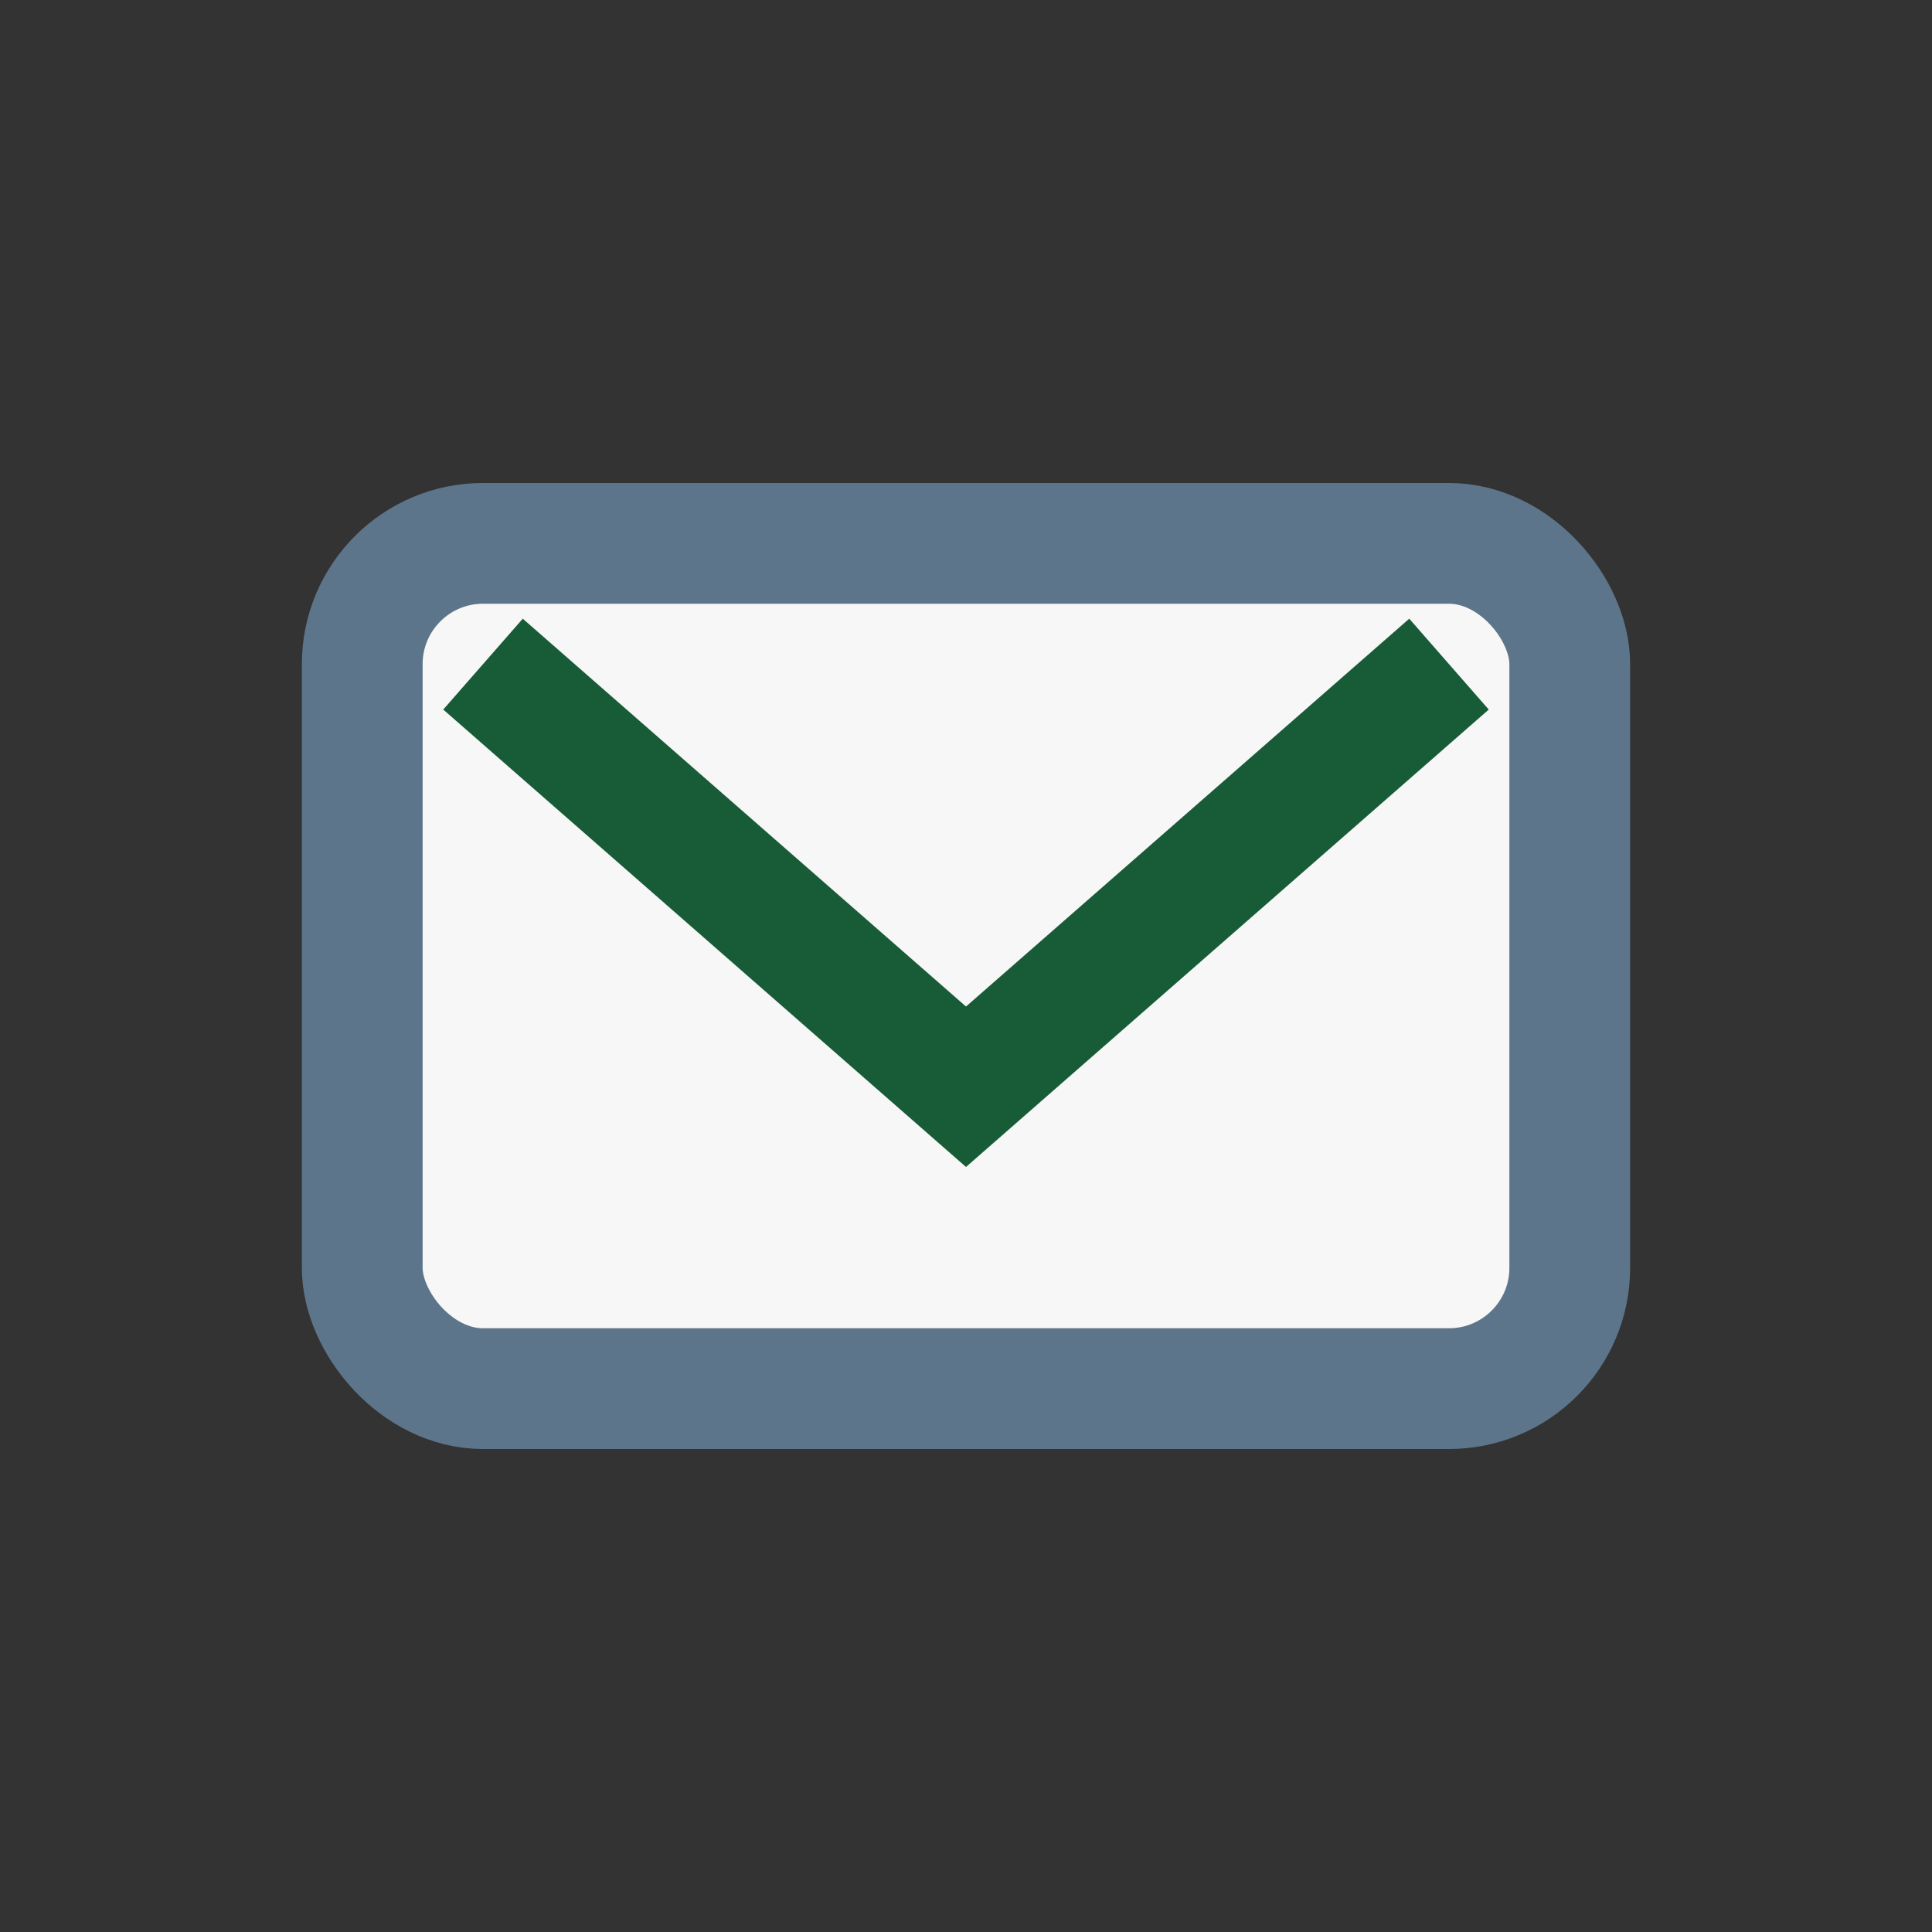 <?xml version="1.0" encoding="UTF-8"?>
<svg xmlns="http://www.w3.org/2000/svg" width="32" height="32" viewBox="0 0 32 32"><rect x="0" y="0" width="32" height="32" fill="#333333" stroke="none"/><rect x="6" y="9" width="20" height="14" rx="2" fill="#F7F7F7" stroke="#5D758A" stroke-width="2"/><path d="M8 11l8 7 8-7" fill="none" stroke="#185C37" stroke-width="2"/></svg>